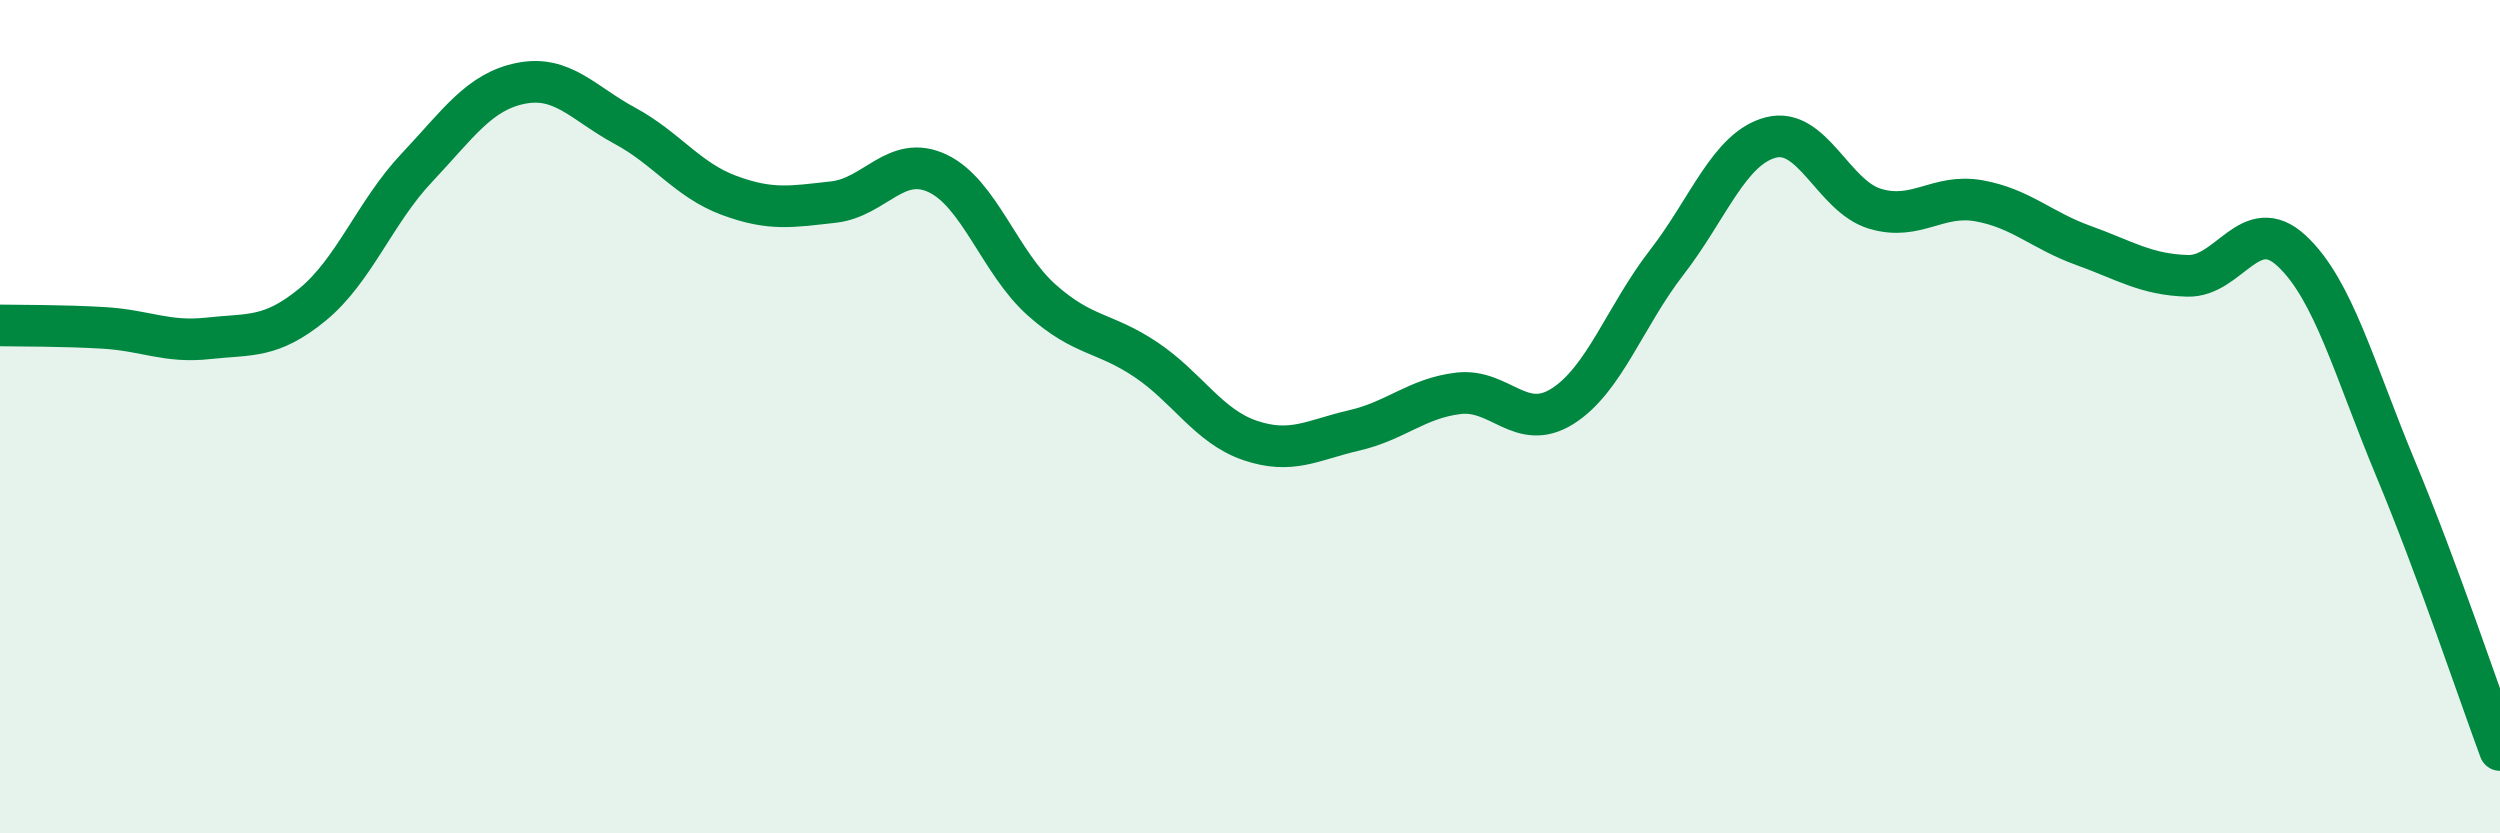 
    <svg width="60" height="20" viewBox="0 0 60 20" xmlns="http://www.w3.org/2000/svg">
      <path
        d="M 0,7.81 C 0.5,7.82 1.5,7.81 2.5,7.87 C 3.5,7.93 4,8.23 5,8.12 C 6,8.01 6.5,8.13 7.5,7.31 C 8.5,6.49 9,5.09 10,4.03 C 11,2.97 11.5,2.2 12.5,2 C 13.5,1.8 14,2.48 15,3.02 C 16,3.56 16.5,4.32 17.5,4.69 C 18.5,5.06 19,4.96 20,4.85 C 21,4.74 21.5,3.69 22.5,4.16 C 23.5,4.63 24,6.31 25,7.2 C 26,8.09 26.5,7.96 27.5,8.63 C 28.5,9.3 29,10.23 30,10.57 C 31,10.91 31.5,10.56 32.5,10.33 C 33.5,10.1 34,9.56 35,9.44 C 36,9.32 36.5,10.38 37.5,9.75 C 38.5,9.12 39,7.59 40,6.3 C 41,5.01 41.5,3.56 42.5,3.3 C 43.5,3.04 44,4.71 45,5.01 C 46,5.31 46.5,4.64 47.5,4.82 C 48.5,5 49,5.53 50,5.89 C 51,6.25 51.5,6.59 52.5,6.62 C 53.5,6.65 54,5.09 55,6.02 C 56,6.95 56.5,8.86 57.5,11.26 C 58.5,13.66 59.5,16.65 60,18L60 20L0 20Z"
        fill="#008740"
        opacity="0.1"
        stroke-linecap="round"
        stroke-linejoin="round"
      />
      <path
        d="M 0,7.81 C 0.5,7.82 1.5,7.81 2.5,7.87 C 3.5,7.93 4,8.23 5,8.12 C 6,8.01 6.5,8.13 7.5,7.31 C 8.5,6.49 9,5.09 10,4.03 C 11,2.97 11.5,2.2 12.5,2 C 13.5,1.8 14,2.48 15,3.02 C 16,3.56 16.5,4.32 17.5,4.69 C 18.5,5.06 19,4.96 20,4.85 C 21,4.74 21.5,3.69 22.5,4.16 C 23.5,4.63 24,6.31 25,7.2 C 26,8.09 26.5,7.96 27.5,8.63 C 28.5,9.3 29,10.23 30,10.57 C 31,10.91 31.5,10.56 32.5,10.33 C 33.5,10.1 34,9.56 35,9.44 C 36,9.32 36.5,10.38 37.5,9.75 C 38.5,9.12 39,7.59 40,6.3 C 41,5.01 41.5,3.56 42.5,3.3 C 43.5,3.04 44,4.71 45,5.01 C 46,5.31 46.5,4.64 47.5,4.82 C 48.5,5 49,5.53 50,5.89 C 51,6.25 51.5,6.59 52.5,6.62 C 53.5,6.65 54,5.09 55,6.02 C 56,6.95 56.5,8.86 57.5,11.26 C 58.5,13.66 59.5,16.65 60,18"
        stroke="#008740"
        stroke-width="1"
        fill="none"
        stroke-linecap="round"
        stroke-linejoin="round"
      />
    </svg>
  